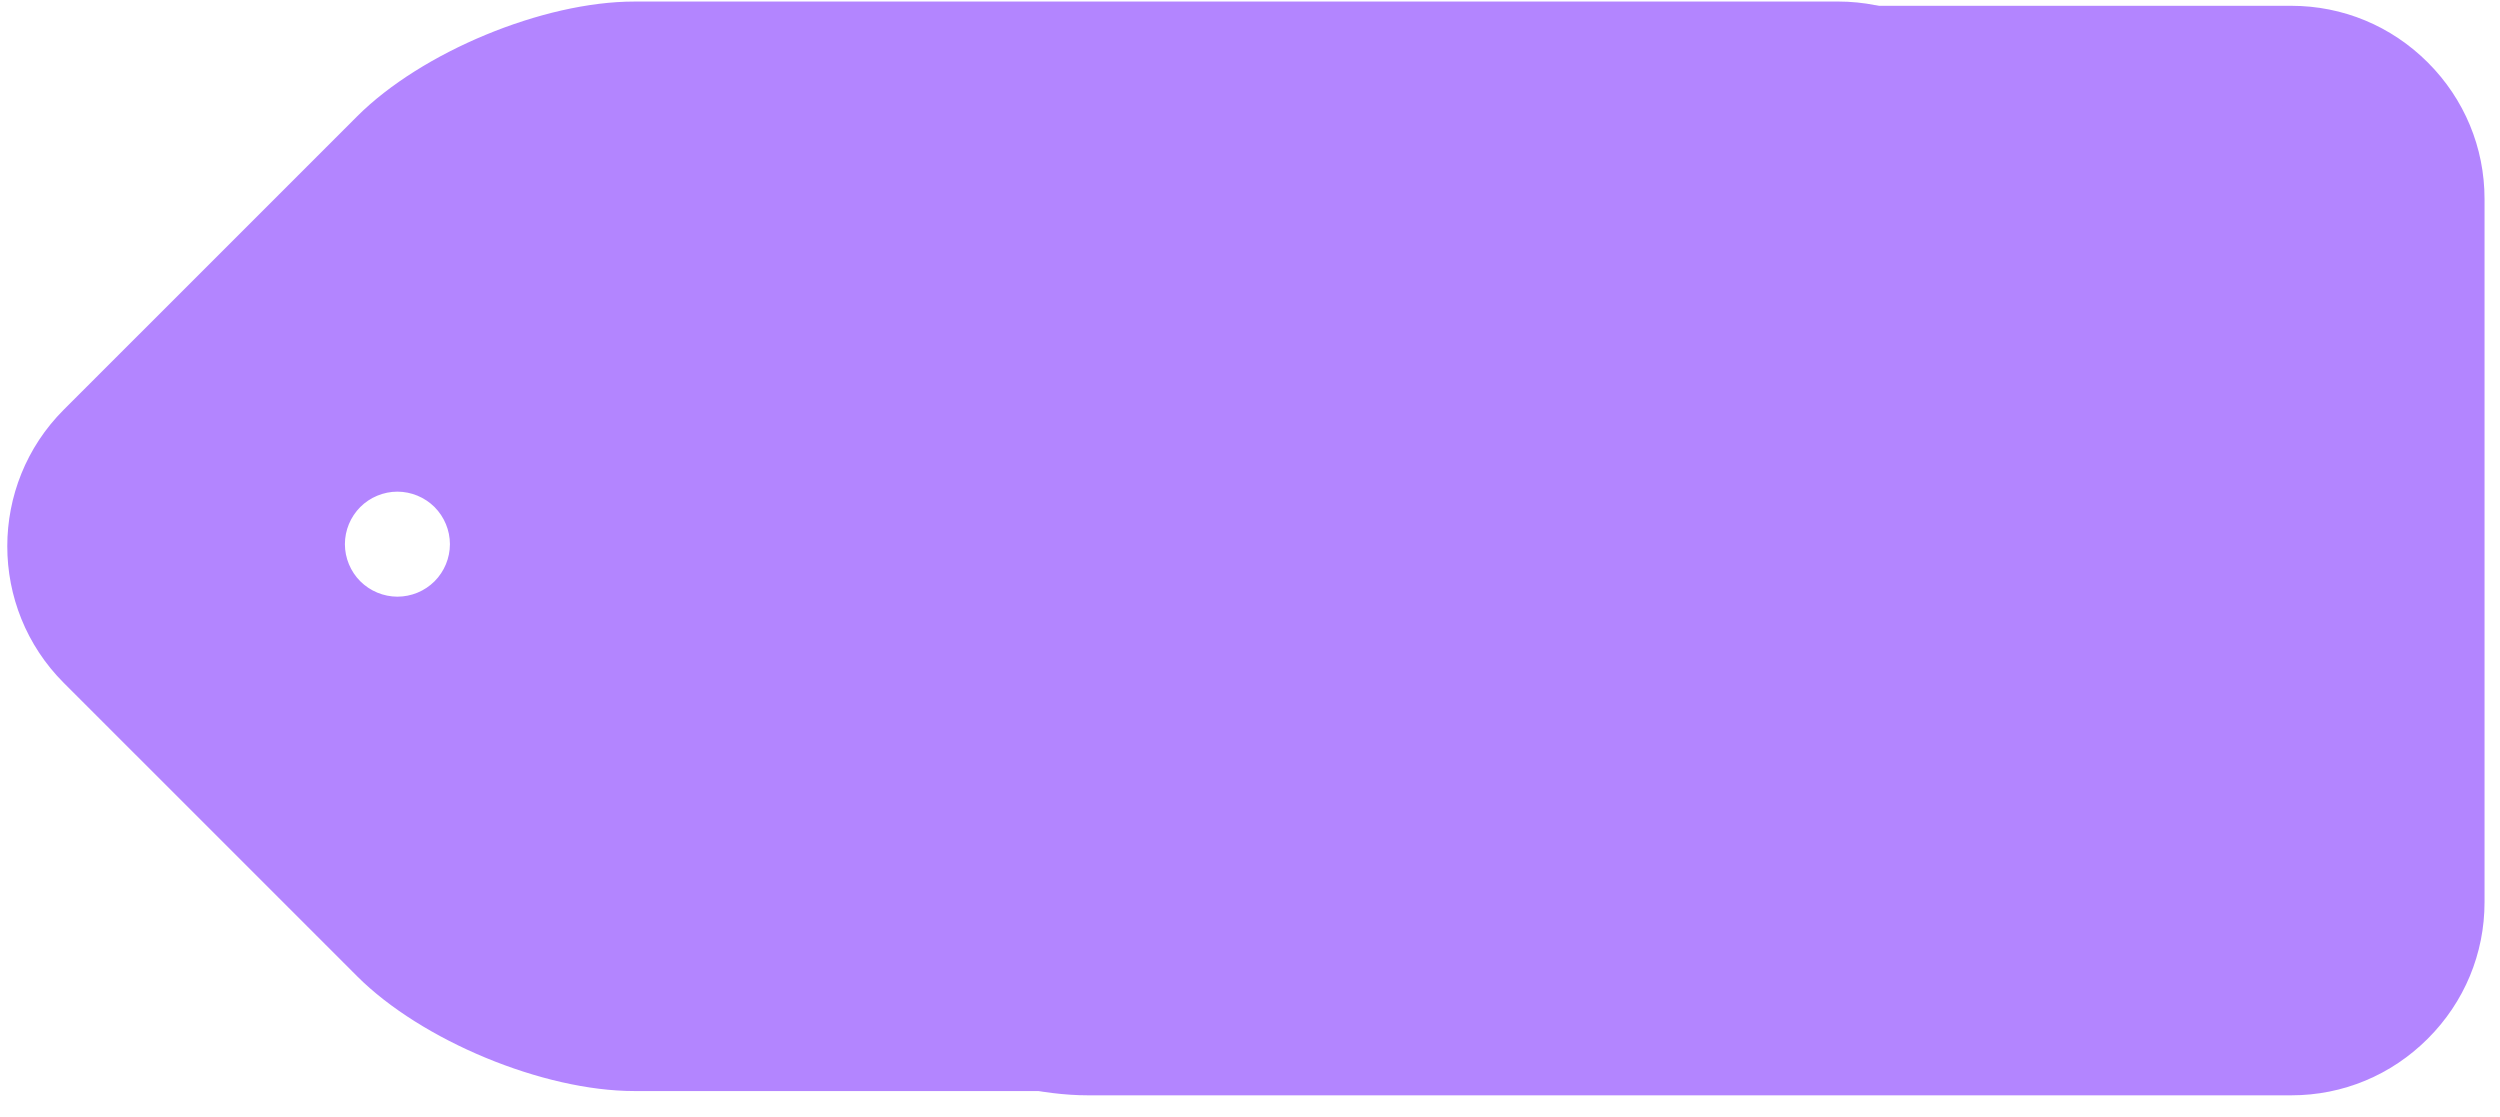 <?xml version="1.0" encoding="UTF-8"?> <svg xmlns="http://www.w3.org/2000/svg" width="103" height="46" viewBox="0 0 103 46" fill="none"><path d="M56.084 20.059L52.051 20.06L54.066 27.176L56.084 20.059Z" fill="black"></path><path d="M2.627 28.135L14.712 40.22C17.365 42.873 22.383 44.952 26.134 44.951L75.723 44.951C77.843 44.952 79.839 44.122 81.345 42.616C82.852 41.109 83.681 39.112 83.681 36.993L83.681 8.022C83.681 5.903 82.852 3.906 81.346 2.399C79.839 0.893 77.842 0.064 75.723 0.063L26.134 0.064C22.383 0.063 17.365 2.142 14.712 4.795L2.627 16.88C-0.476 19.984 -0.475 25.032 2.627 28.135ZM66.907 13.799C69.944 13.799 72.262 15.329 72.262 16.673C72.261 17.322 71.659 18.296 70.94 18.296C69.99 18.296 69.364 16.511 67 16.511C65.609 16.511 64.404 17.137 64.404 18.528C64.404 22.005 71.844 20.938 71.844 26.432C71.844 29.885 68.877 31.068 66.212 31.067C64.844 31.067 61.808 30.743 61.808 29.213C61.808 28.68 62.179 27.614 63.013 27.614C63.731 27.614 64.264 28.495 66.212 28.495C67.88 28.494 68.831 27.822 68.83 26.71C68.831 23.835 61.391 24.832 61.39 18.829C61.39 15.515 63.709 13.799 66.907 13.799ZM49.501 14.008C50.011 14.007 50.404 14.17 50.521 14.61L51.401 17.693L56.71 17.693L57.59 14.61C57.706 14.17 58.101 14.008 58.61 14.008C59.421 14.008 60.511 14.518 60.511 15.259C60.511 15.306 60.488 15.399 60.465 15.491L55.991 30.07C55.782 30.766 54.924 31.09 54.067 31.09C53.186 31.09 52.329 30.766 52.12 30.071L47.646 15.491C47.623 15.399 47.6 15.329 47.6 15.26C47.6 14.541 48.69 14.008 49.501 14.008ZM37.333 14.008L44.681 14.008C45.353 14.008 46.002 14.332 46.002 14.959L46.002 30.024C46.002 30.674 45.26 30.951 44.495 30.952C43.753 30.951 42.988 30.673 42.988 30.025L42.989 16.65H37.333C36.73 16.65 36.429 16.001 36.429 15.329C36.429 14.68 36.73 14.008 37.333 14.008ZM25.211 14.008L33.462 14.008C34.135 14.008 34.784 14.332 34.784 14.959L34.784 30.001C34.784 30.627 34.135 30.952 33.463 30.951L25.211 30.952C24.562 30.952 24.261 30.279 24.261 29.653C24.261 28.935 24.609 28.309 25.211 28.309L31.771 28.31L31.77 23.674L28.247 23.673C27.645 23.673 27.297 23.093 27.297 22.468C27.297 21.935 27.599 21.309 28.247 21.309L31.771 21.309V16.651L25.211 16.651C24.608 16.65 24.261 16.024 24.261 15.306C24.261 14.68 24.562 14.008 25.211 14.008ZM16.373 20.256C16.947 20.258 17.496 20.486 17.903 20.89C18.307 21.297 18.535 21.846 18.537 22.419C18.536 22.993 18.308 23.544 17.903 23.95C17.497 24.355 16.947 24.582 16.373 24.583C15.8 24.581 15.251 24.353 14.844 23.949C14.441 23.546 14.21 22.989 14.21 22.419C14.211 21.846 14.439 21.297 14.843 20.89C15.246 20.487 15.804 20.256 16.373 20.256Z" fill="#B385FF"></path><path d="M21.309 28.311L33.394 40.396C36.047 43.049 41.064 45.127 44.816 45.127L94.404 45.127C96.524 45.128 98.52 44.298 100.027 42.791C101.534 41.285 102.363 39.288 102.363 37.169L102.363 8.198C102.363 6.079 101.533 4.081 100.027 2.575C98.521 1.069 96.524 0.24 94.404 0.239L44.816 0.24C41.064 0.239 36.047 2.317 33.394 4.97L21.308 17.056C18.206 20.159 18.206 25.208 21.309 28.311ZM85.589 13.975C88.625 13.975 90.943 15.505 90.943 16.849C90.943 17.498 90.34 18.472 89.621 18.472C88.672 18.471 88.046 16.687 85.682 16.687C84.291 16.687 83.086 17.313 83.086 18.703C83.086 22.18 90.526 21.114 90.526 26.608C90.526 30.061 87.559 31.243 84.893 31.243C83.526 31.243 80.49 30.919 80.49 29.389C80.489 28.856 80.86 27.79 81.695 27.789C82.413 27.79 82.946 28.671 84.893 28.671C86.562 28.67 87.513 27.998 87.512 26.886C87.513 24.011 80.072 25.008 80.072 19.005C80.072 15.691 82.39 13.975 85.589 13.975ZM68.183 14.184C68.692 14.183 69.086 14.346 69.203 14.786L70.083 17.869L75.391 17.869L76.272 14.786C76.387 14.346 76.782 14.184 77.292 14.184C78.103 14.184 79.192 14.694 79.193 15.435C79.192 15.482 79.169 15.575 79.146 15.667L74.673 30.246C74.464 30.942 73.606 31.266 72.749 31.266C71.868 31.266 71.01 30.942 70.802 30.247L66.328 15.667C66.305 15.574 66.282 15.505 66.282 15.435C66.282 14.717 67.371 14.183 68.183 14.184ZM56.014 14.184L63.362 14.184C64.035 14.184 64.683 14.508 64.683 15.134L64.683 30.2C64.683 30.85 63.941 31.127 63.176 31.128C62.435 31.127 61.67 30.849 61.67 30.201L61.67 16.826H56.014C55.411 16.826 55.11 16.177 55.11 15.505C55.11 14.856 55.412 14.184 56.014 14.184ZM43.893 14.184L52.144 14.184C52.816 14.184 53.465 14.508 53.465 15.134L53.465 30.177C53.466 30.803 52.816 31.128 52.144 31.127L43.893 31.128C43.243 31.127 42.943 30.455 42.942 29.829C42.943 29.111 43.29 28.485 43.893 28.485L50.452 28.485L50.452 23.849L46.929 23.849C46.327 23.849 45.979 23.269 45.978 22.644C45.978 22.111 46.28 21.485 46.929 21.485L50.452 21.485V16.826L43.893 16.827C43.29 16.826 42.942 16.2 42.943 15.482C42.942 14.856 43.244 14.184 43.893 14.184ZM35.055 20.431C35.628 20.434 36.178 20.662 36.585 21.066C36.989 21.472 37.217 22.022 37.218 22.595C37.218 23.169 36.99 23.719 36.585 24.126C36.178 24.531 35.628 24.758 35.055 24.759C34.482 24.757 33.932 24.529 33.526 24.125C33.123 23.722 32.892 23.165 32.891 22.595C32.893 22.022 33.121 21.472 33.525 21.066C33.928 20.663 34.486 20.431 35.055 20.431Z" fill="#B385FF"></path><rect x="19.463" y="6.977" width="74.609" height="32.259" transform="rotate(-3.028 19.463 6.977)" fill="#B385FF"></rect></svg> 